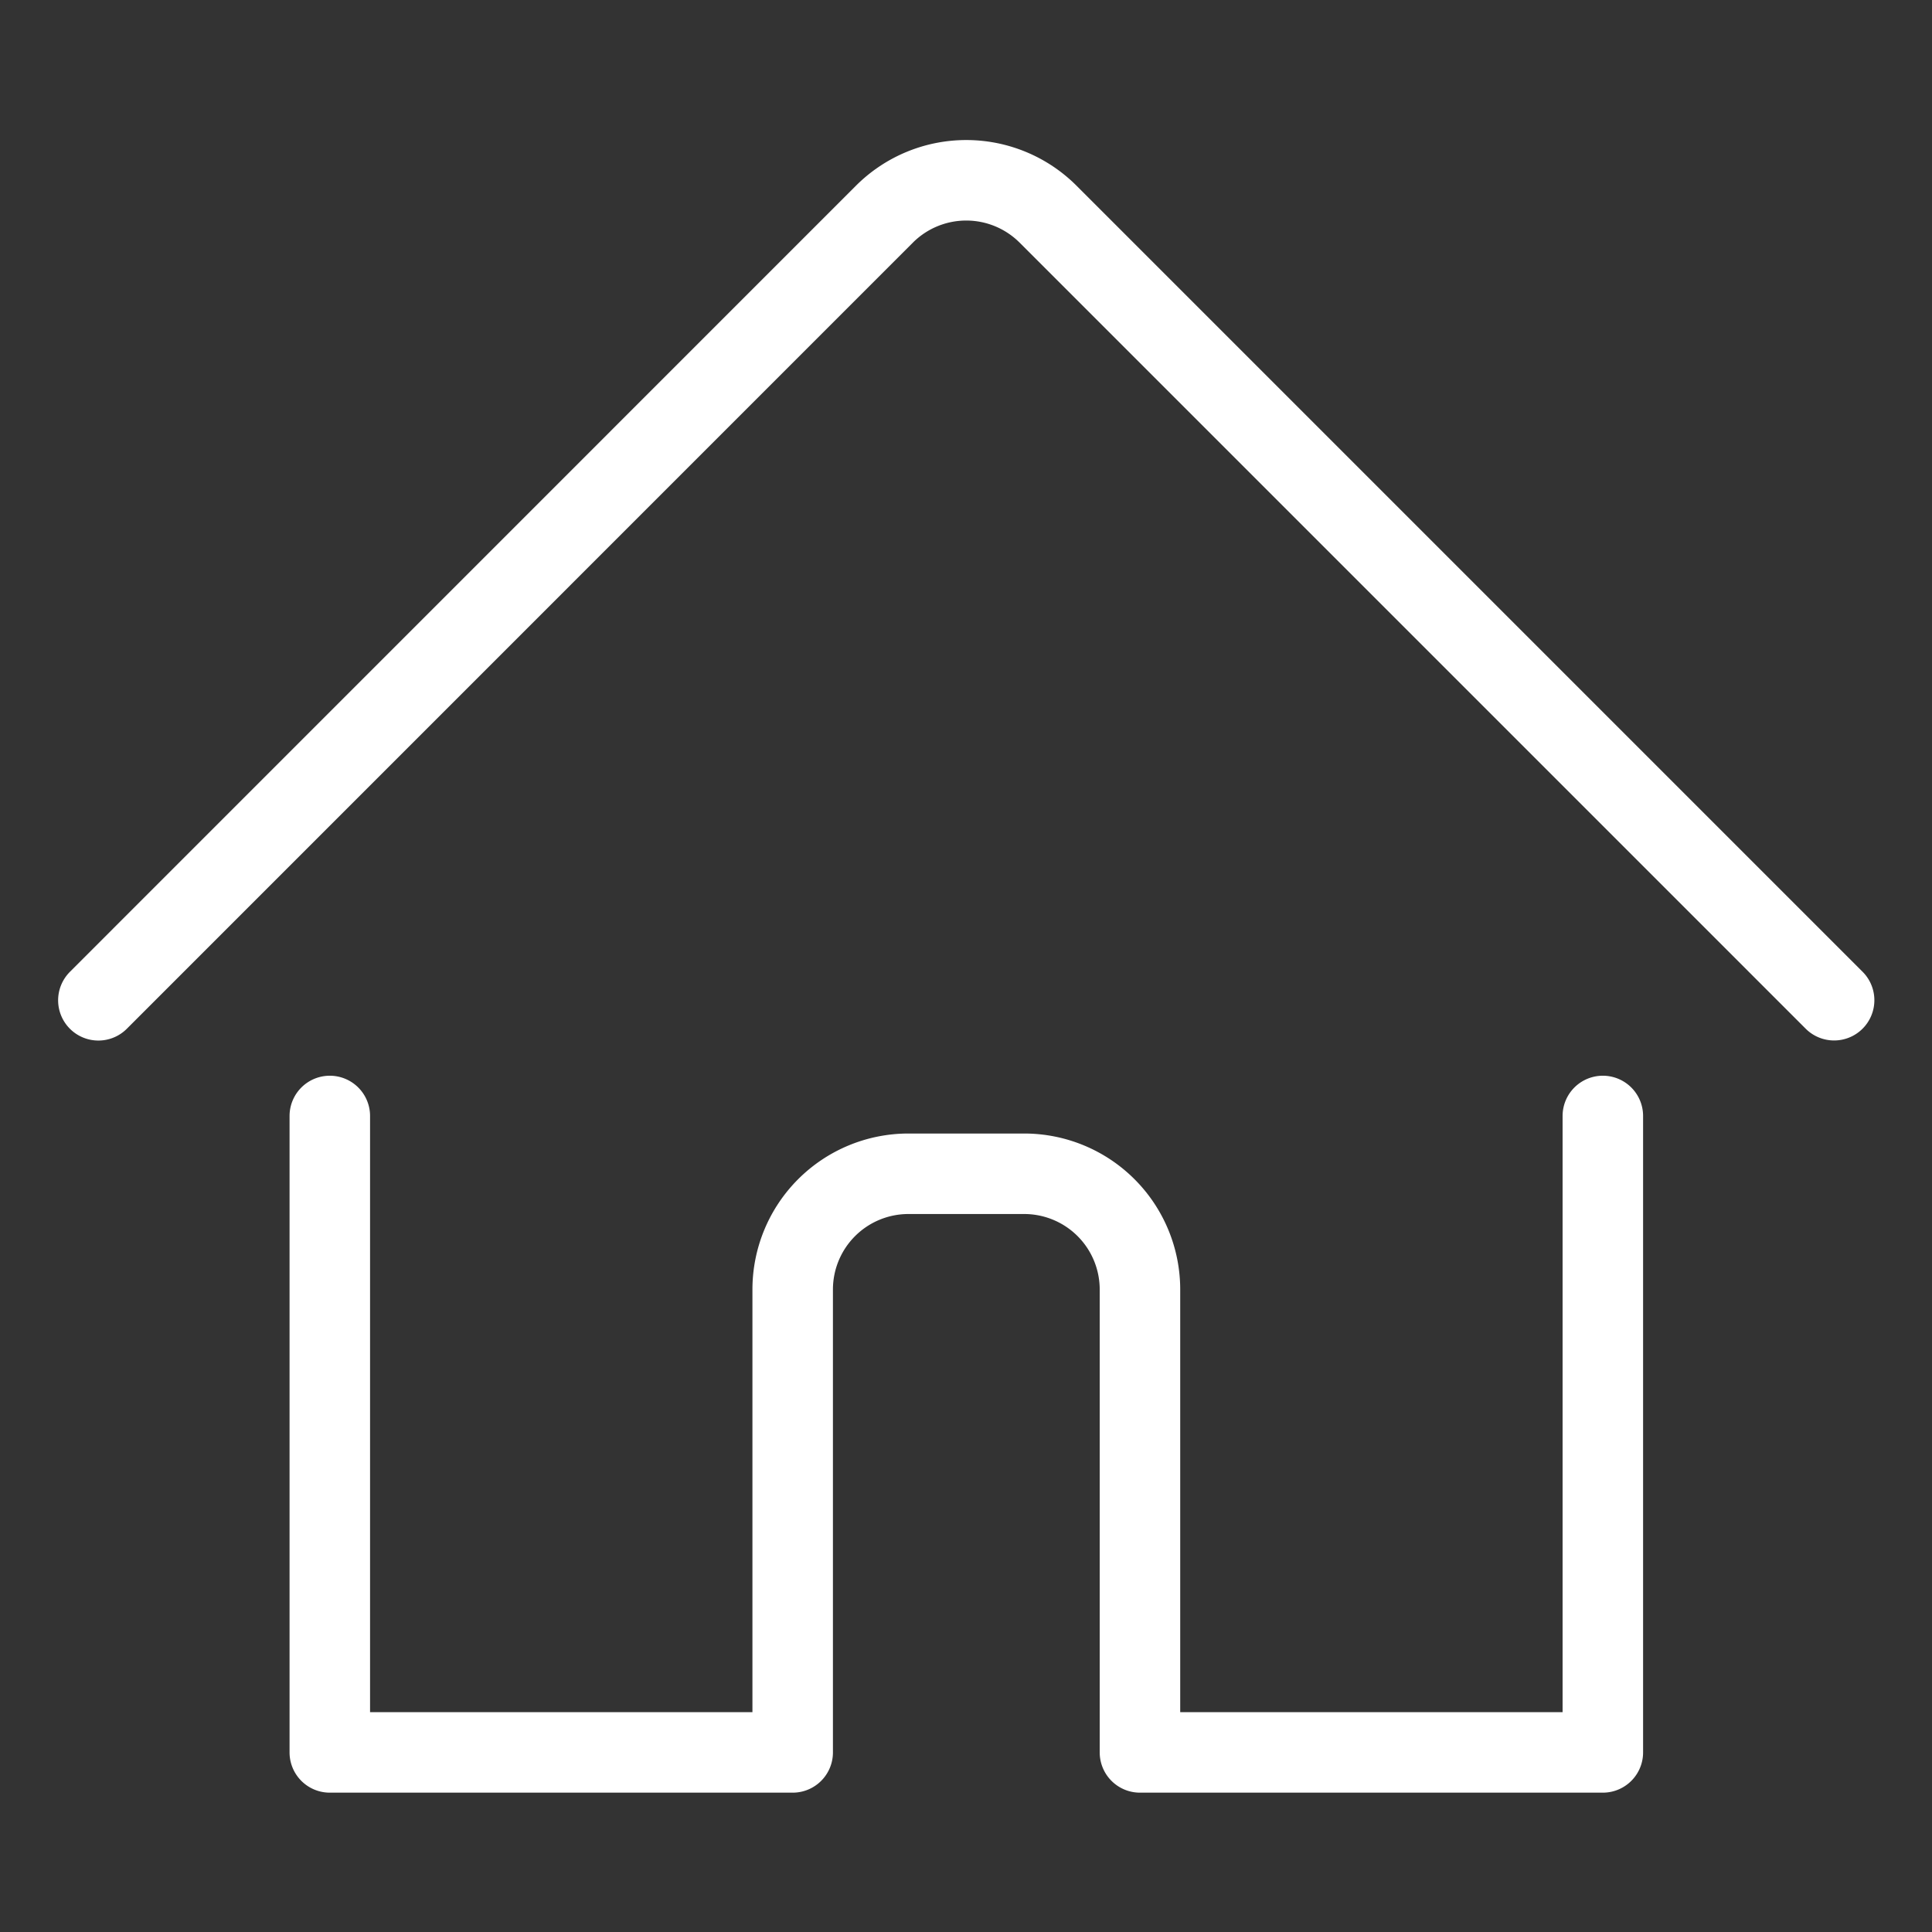 <svg viewBox="-0.5 -0.5 24 24" xmlns="http://www.w3.org/2000/svg" id="House-1--Streamline-Ultimate" height="24" width="24"><rect x="-0.5" y="-0.5" width="24" height="24" fill="#333333" stroke="none"/><desc>House 1 Streamline Icon: https://streamlinehq.com</desc><path d="M3.597 13.363v7.906h5.75v-5.75a1.438 1.438 0 0 1 1.438 -1.438h1.438a1.438 1.438 0 0 1 1.438 1.438v5.75h5.75v-7.906" fill="none" stroke="#ffffff" stroke-linecap="round" stroke-linejoin="round" stroke-width="1"></path><path d="M0.722 11.926 10.486 2.161a1.438 1.438 0 0 1 2.034 0l9.764 9.764" fill="none" stroke="#ffffff" stroke-linecap="round" stroke-linejoin="round" stroke-width="1"></path></svg>